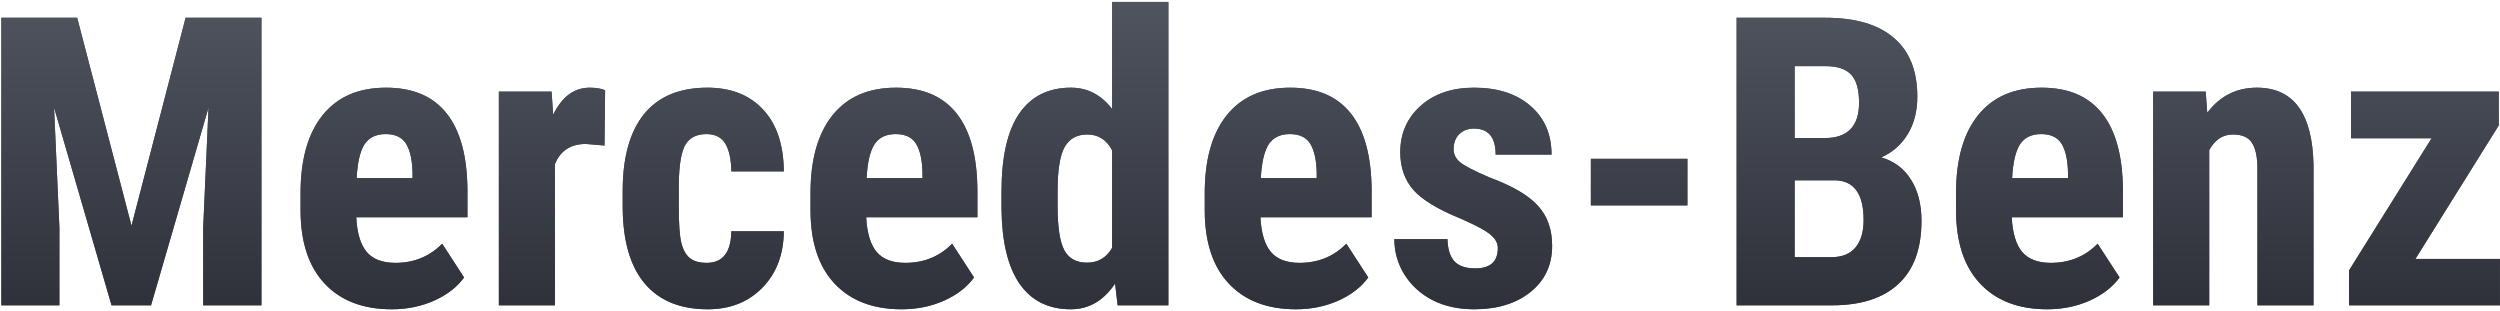 <svg width="958" height="119" viewBox="0 0 958 119" fill="none" xmlns="http://www.w3.org/2000/svg">
<path d="M29.575 6.805L50.388 86.499L71.125 6.805H100.188V117H77.861V87.181L79.904 41.241L57.88 117H42.744L20.72 41.241L22.763 87.181V117H0.512V6.805H29.575ZM150.139 118.514C139.139 118.514 130.562 115.234 124.406 108.675C118.251 102.116 115.173 92.731 115.173 80.52V74.012C115.173 61.095 117.998 51.13 123.649 44.117C129.3 37.103 137.399 33.597 147.944 33.597C158.237 33.597 165.982 36.901 171.179 43.511C176.376 50.071 179.025 59.808 179.125 72.725V83.245H136.516C136.818 89.3 138.155 93.74 140.527 96.565C142.898 99.341 146.556 100.728 151.501 100.728C158.666 100.728 164.645 98.281 169.438 93.387L177.839 106.329C175.215 109.961 171.406 112.913 166.411 115.184C161.416 117.404 155.992 118.514 150.139 118.514ZM136.667 68.26H158.085V66.292C157.985 61.398 157.177 57.689 155.664 55.166C154.15 52.644 151.526 51.382 147.792 51.382C144.059 51.382 141.334 52.719 139.619 55.394C137.954 58.068 136.97 62.356 136.667 68.26ZM231.65 55.772L224.536 55.166C218.683 55.166 214.722 57.74 212.653 62.886V117H191.159V35.11H211.367L211.972 43.965C215.353 37.053 220.02 33.597 225.974 33.597C228.396 33.597 230.363 33.925 231.877 34.581L231.65 55.772ZM270.778 100.728C276.984 100.728 280.138 96.692 280.239 88.619H300.371C300.27 97.549 297.52 104.764 292.121 110.264C286.722 115.764 279.759 118.514 271.232 118.514C260.687 118.514 252.639 115.234 247.089 108.675C241.539 102.116 238.714 92.453 238.613 79.688V73.179C238.613 60.313 241.337 50.499 246.787 43.738C252.286 36.977 260.384 33.597 271.081 33.597C280.113 33.597 287.227 36.397 292.424 41.998C297.621 47.548 300.27 55.444 300.371 65.686H280.239C280.188 61.095 279.431 57.563 277.968 55.091C276.505 52.618 274.083 51.382 270.703 51.382C266.969 51.382 264.295 52.719 262.68 55.394C261.066 58.017 260.208 63.139 260.107 70.757V79.082C260.107 85.743 260.435 90.41 261.091 93.084C261.747 95.708 262.832 97.65 264.345 98.912C265.859 100.123 268.003 100.728 270.778 100.728ZM345.554 118.514C334.554 118.514 325.977 115.234 319.821 108.675C313.666 102.116 310.588 92.731 310.588 80.52V74.012C310.588 61.095 313.413 51.13 319.064 44.117C324.715 37.103 332.814 33.597 343.359 33.597C353.652 33.597 361.397 36.901 366.594 43.511C371.791 50.071 374.44 59.808 374.541 72.725V83.245H331.931C332.233 89.3 333.57 93.74 335.942 96.565C338.313 99.341 341.971 100.728 346.916 100.728C354.081 100.728 360.06 98.281 364.853 93.387L373.254 106.329C370.63 109.961 366.821 112.913 361.826 115.184C356.831 117.404 351.407 118.514 345.554 118.514ZM332.082 68.26H353.5V66.292C353.4 61.398 352.592 57.689 351.079 55.166C349.565 52.644 346.941 51.382 343.208 51.382C339.474 51.382 336.749 52.719 335.034 55.394C333.369 58.068 332.385 62.356 332.082 68.26ZM383.774 73.558C383.774 60.136 386.044 50.121 390.585 43.511C395.126 36.901 401.736 33.597 410.415 33.597C416.722 33.597 421.969 36.321 426.157 41.77V0.75H447.727V117H428.276L427.292 108.675C422.902 115.234 417.251 118.514 410.339 118.514C401.761 118.514 395.202 115.234 390.661 108.675C386.171 102.116 383.875 92.478 383.774 79.764V73.558ZM405.268 78.931C405.268 87.004 406.126 92.655 407.841 95.884C409.557 99.063 412.458 100.652 416.545 100.652C420.783 100.652 423.987 98.76 426.157 94.976V57.588C424.038 53.552 420.859 51.534 416.621 51.534C412.685 51.534 409.809 53.123 407.993 56.302C406.176 59.48 405.268 65.132 405.268 73.255V78.931ZM496.618 118.514C485.619 118.514 477.041 115.234 470.886 108.675C464.73 102.116 461.652 92.731 461.652 80.52V74.012C461.652 61.095 464.478 51.13 470.129 44.117C475.78 37.103 483.878 33.597 494.423 33.597C504.716 33.597 512.461 36.901 517.658 43.511C522.855 50.071 525.504 59.808 525.605 72.725V83.245H482.995C483.298 89.3 484.635 93.74 487.006 96.565C489.378 99.341 493.036 100.728 497.98 100.728C505.145 100.728 511.124 98.281 515.917 93.387L524.318 106.329C521.695 109.961 517.885 112.913 512.89 115.184C507.895 117.404 502.471 118.514 496.618 118.514ZM483.146 68.26H504.565V66.292C504.464 61.398 503.657 57.689 502.143 55.166C500.629 52.644 498.006 51.382 494.272 51.382C490.538 51.382 487.814 52.719 486.098 55.394C484.433 58.068 483.449 62.356 483.146 68.26ZM573.967 95.052C573.967 93.235 573.084 91.57 571.318 90.057C569.602 88.493 565.743 86.399 559.738 83.775C550.909 80.192 544.829 76.484 541.499 72.649C538.219 68.815 536.579 64.047 536.579 58.345C536.579 51.181 539.152 45.277 544.299 40.635C549.496 35.943 556.358 33.597 564.885 33.597C573.866 33.597 581.056 35.918 586.455 40.56C591.853 45.202 594.553 51.433 594.553 59.253H573.134C573.134 52.593 570.359 49.263 564.809 49.263C562.539 49.263 560.672 49.97 559.208 51.382C557.745 52.795 557.014 54.763 557.014 57.286C557.014 59.102 557.821 60.717 559.436 62.129C561.05 63.492 564.86 65.46 570.864 68.033C579.593 71.262 585.748 74.87 589.331 78.856C592.963 82.791 594.78 87.912 594.78 94.219C594.78 101.535 592.03 107.413 586.53 111.854C581.031 116.294 573.815 118.514 564.885 118.514C558.881 118.514 553.583 117.353 548.991 115.032C544.4 112.661 540.792 109.381 538.168 105.193C535.595 101.006 534.309 96.49 534.309 91.646H554.667C554.768 95.38 555.626 98.18 557.241 100.047C558.906 101.914 561.605 102.847 565.339 102.847C571.091 102.847 573.967 100.249 573.967 95.052ZM646.623 78.704H609.614V60.843H646.623V78.704ZM665.468 117V6.805H699.526C711.03 6.805 719.759 9.378 725.712 14.524C731.717 19.62 734.719 27.113 734.719 37.002C734.719 42.603 733.483 47.422 731.01 51.458C728.538 55.495 725.157 58.446 720.869 60.313C725.813 61.726 729.623 64.576 732.297 68.865C734.971 73.103 736.308 78.351 736.308 84.607C736.308 95.304 733.356 103.377 727.453 108.826C721.6 114.275 713.098 117 701.948 117H665.468ZM687.719 69.092V98.533H701.948C705.934 98.533 708.961 97.297 711.03 94.825C713.098 92.352 714.133 88.846 714.133 84.305C714.133 74.415 710.55 69.345 703.386 69.092H687.719ZM687.719 52.896H699.299C708.028 52.896 712.392 48.38 712.392 39.349C712.392 34.353 711.383 30.771 709.365 28.602C707.347 26.432 704.067 25.347 699.526 25.347H687.719V52.896ZM784.519 118.514C773.519 118.514 764.942 115.234 758.786 108.675C752.631 102.116 749.553 92.731 749.553 80.52V74.012C749.553 61.095 752.378 51.13 758.029 44.117C763.68 37.103 771.778 33.597 782.324 33.597C792.617 33.597 800.362 36.901 805.559 43.511C810.756 50.071 813.404 59.808 813.505 72.725V83.245H770.896C771.198 89.3 772.535 93.74 774.907 96.565C777.278 99.341 780.936 100.728 785.881 100.728C793.046 100.728 799.025 98.281 803.818 93.387L812.219 106.329C809.595 109.961 805.786 112.913 800.791 115.184C795.795 117.404 790.371 118.514 784.519 118.514ZM771.047 68.26H792.465V66.292C792.364 61.398 791.557 57.689 790.043 55.166C788.53 52.644 785.906 51.382 782.172 51.382C778.439 51.382 775.714 52.719 773.999 55.394C772.333 58.068 771.35 62.356 771.047 68.26ZM845.217 35.11L845.822 43.209C850.666 36.801 856.998 33.597 864.819 33.597C878.896 33.597 886.136 43.461 886.54 63.189V117H865.046V64.778C865.046 60.136 864.34 56.781 862.927 54.712C861.564 52.593 859.143 51.534 855.661 51.534C851.776 51.534 848.749 53.527 846.579 57.513V117H825.085V35.11H845.217ZM925.593 99.214H957.985V117H900.163V103.604L931.799 52.972H900.92V35.11H957.531V48.052L925.593 99.214Z" fill="#525762"/>
<path d="M29.575 6.805L50.388 86.499L71.125 6.805H100.188V117H77.861V87.181L79.904 41.241L57.88 117H42.744L20.72 41.241L22.763 87.181V117H0.512V6.805H29.575ZM150.139 118.514C139.139 118.514 130.562 115.234 124.406 108.675C118.251 102.116 115.173 92.731 115.173 80.52V74.012C115.173 61.095 117.998 51.13 123.649 44.117C129.3 37.103 137.399 33.597 147.944 33.597C158.237 33.597 165.982 36.901 171.179 43.511C176.376 50.071 179.025 59.808 179.125 72.725V83.245H136.516C136.818 89.3 138.155 93.74 140.527 96.565C142.898 99.341 146.556 100.728 151.501 100.728C158.666 100.728 164.645 98.281 169.438 93.387L177.839 106.329C175.215 109.961 171.406 112.913 166.411 115.184C161.416 117.404 155.992 118.514 150.139 118.514ZM136.667 68.26H158.085V66.292C157.985 61.398 157.177 57.689 155.664 55.166C154.15 52.644 151.526 51.382 147.792 51.382C144.059 51.382 141.334 52.719 139.619 55.394C137.954 58.068 136.97 62.356 136.667 68.26ZM231.65 55.772L224.536 55.166C218.683 55.166 214.722 57.74 212.653 62.886V117H191.159V35.11H211.367L211.972 43.965C215.353 37.053 220.02 33.597 225.974 33.597C228.396 33.597 230.363 33.925 231.877 34.581L231.65 55.772ZM270.778 100.728C276.984 100.728 280.138 96.692 280.239 88.619H300.371C300.27 97.549 297.52 104.764 292.121 110.264C286.722 115.764 279.759 118.514 271.232 118.514C260.687 118.514 252.639 115.234 247.089 108.675C241.539 102.116 238.714 92.453 238.613 79.688V73.179C238.613 60.313 241.337 50.499 246.787 43.738C252.286 36.977 260.384 33.597 271.081 33.597C280.113 33.597 287.227 36.397 292.424 41.998C297.621 47.548 300.27 55.444 300.371 65.686H280.239C280.188 61.095 279.431 57.563 277.968 55.091C276.505 52.618 274.083 51.382 270.703 51.382C266.969 51.382 264.295 52.719 262.68 55.394C261.066 58.017 260.208 63.139 260.107 70.757V79.082C260.107 85.743 260.435 90.41 261.091 93.084C261.747 95.708 262.832 97.65 264.345 98.912C265.859 100.123 268.003 100.728 270.778 100.728ZM345.554 118.514C334.554 118.514 325.977 115.234 319.821 108.675C313.666 102.116 310.588 92.731 310.588 80.52V74.012C310.588 61.095 313.413 51.13 319.064 44.117C324.715 37.103 332.814 33.597 343.359 33.597C353.652 33.597 361.397 36.901 366.594 43.511C371.791 50.071 374.44 59.808 374.541 72.725V83.245H331.931C332.233 89.3 333.57 93.74 335.942 96.565C338.313 99.341 341.971 100.728 346.916 100.728C354.081 100.728 360.06 98.281 364.853 93.387L373.254 106.329C370.63 109.961 366.821 112.913 361.826 115.184C356.831 117.404 351.407 118.514 345.554 118.514ZM332.082 68.26H353.5V66.292C353.4 61.398 352.592 57.689 351.079 55.166C349.565 52.644 346.941 51.382 343.208 51.382C339.474 51.382 336.749 52.719 335.034 55.394C333.369 58.068 332.385 62.356 332.082 68.26ZM383.774 73.558C383.774 60.136 386.044 50.121 390.585 43.511C395.126 36.901 401.736 33.597 410.415 33.597C416.722 33.597 421.969 36.321 426.157 41.77V0.75H447.727V117H428.276L427.292 108.675C422.902 115.234 417.251 118.514 410.339 118.514C401.761 118.514 395.202 115.234 390.661 108.675C386.171 102.116 383.875 92.478 383.774 79.764V73.558ZM405.268 78.931C405.268 87.004 406.126 92.655 407.841 95.884C409.557 99.063 412.458 100.652 416.545 100.652C420.783 100.652 423.987 98.76 426.157 94.976V57.588C424.038 53.552 420.859 51.534 416.621 51.534C412.685 51.534 409.809 53.123 407.993 56.302C406.176 59.48 405.268 65.132 405.268 73.255V78.931ZM496.618 118.514C485.619 118.514 477.041 115.234 470.886 108.675C464.73 102.116 461.652 92.731 461.652 80.52V74.012C461.652 61.095 464.478 51.13 470.129 44.117C475.78 37.103 483.878 33.597 494.423 33.597C504.716 33.597 512.461 36.901 517.658 43.511C522.855 50.071 525.504 59.808 525.605 72.725V83.245H482.995C483.298 89.3 484.635 93.74 487.006 96.565C489.378 99.341 493.036 100.728 497.98 100.728C505.145 100.728 511.124 98.281 515.917 93.387L524.318 106.329C521.695 109.961 517.885 112.913 512.89 115.184C507.895 117.404 502.471 118.514 496.618 118.514ZM483.146 68.26H504.565V66.292C504.464 61.398 503.657 57.689 502.143 55.166C500.629 52.644 498.006 51.382 494.272 51.382C490.538 51.382 487.814 52.719 486.098 55.394C484.433 58.068 483.449 62.356 483.146 68.26ZM573.967 95.052C573.967 93.235 573.084 91.57 571.318 90.057C569.602 88.493 565.743 86.399 559.738 83.775C550.909 80.192 544.829 76.484 541.499 72.649C538.219 68.815 536.579 64.047 536.579 58.345C536.579 51.181 539.152 45.277 544.299 40.635C549.496 35.943 556.358 33.597 564.885 33.597C573.866 33.597 581.056 35.918 586.455 40.56C591.853 45.202 594.553 51.433 594.553 59.253H573.134C573.134 52.593 570.359 49.263 564.809 49.263C562.539 49.263 560.672 49.97 559.208 51.382C557.745 52.795 557.014 54.763 557.014 57.286C557.014 59.102 557.821 60.717 559.436 62.129C561.05 63.492 564.86 65.46 570.864 68.033C579.593 71.262 585.748 74.87 589.331 78.856C592.963 82.791 594.78 87.912 594.78 94.219C594.78 101.535 592.03 107.413 586.53 111.854C581.031 116.294 573.815 118.514 564.885 118.514C558.881 118.514 553.583 117.353 548.991 115.032C544.4 112.661 540.792 109.381 538.168 105.193C535.595 101.006 534.309 96.49 534.309 91.646H554.667C554.768 95.38 555.626 98.18 557.241 100.047C558.906 101.914 561.605 102.847 565.339 102.847C571.091 102.847 573.967 100.249 573.967 95.052ZM646.623 78.704H609.614V60.843H646.623V78.704ZM665.468 117V6.805H699.526C711.03 6.805 719.759 9.378 725.712 14.524C731.717 19.62 734.719 27.113 734.719 37.002C734.719 42.603 733.483 47.422 731.01 51.458C728.538 55.495 725.157 58.446 720.869 60.313C725.813 61.726 729.623 64.576 732.297 68.865C734.971 73.103 736.308 78.351 736.308 84.607C736.308 95.304 733.356 103.377 727.453 108.826C721.6 114.275 713.098 117 701.948 117H665.468ZM687.719 69.092V98.533H701.948C705.934 98.533 708.961 97.297 711.03 94.825C713.098 92.352 714.133 88.846 714.133 84.305C714.133 74.415 710.55 69.345 703.386 69.092H687.719ZM687.719 52.896H699.299C708.028 52.896 712.392 48.38 712.392 39.349C712.392 34.353 711.383 30.771 709.365 28.602C707.347 26.432 704.067 25.347 699.526 25.347H687.719V52.896ZM784.519 118.514C773.519 118.514 764.942 115.234 758.786 108.675C752.631 102.116 749.553 92.731 749.553 80.52V74.012C749.553 61.095 752.378 51.13 758.029 44.117C763.68 37.103 771.778 33.597 782.324 33.597C792.617 33.597 800.362 36.901 805.559 43.511C810.756 50.071 813.404 59.808 813.505 72.725V83.245H770.896C771.198 89.3 772.535 93.74 774.907 96.565C777.278 99.341 780.936 100.728 785.881 100.728C793.046 100.728 799.025 98.281 803.818 93.387L812.219 106.329C809.595 109.961 805.786 112.913 800.791 115.184C795.795 117.404 790.371 118.514 784.519 118.514ZM771.047 68.26H792.465V66.292C792.364 61.398 791.557 57.689 790.043 55.166C788.53 52.644 785.906 51.382 782.172 51.382C778.439 51.382 775.714 52.719 773.999 55.394C772.333 58.068 771.35 62.356 771.047 68.26ZM845.217 35.11L845.822 43.209C850.666 36.801 856.998 33.597 864.819 33.597C878.896 33.597 886.136 43.461 886.54 63.189V117H865.046V64.778C865.046 60.136 864.34 56.781 862.927 54.712C861.564 52.593 859.143 51.534 855.661 51.534C851.776 51.534 848.749 53.527 846.579 57.513V117H825.085V35.11H845.217ZM925.593 99.214H957.985V117H900.163V103.604L931.799 52.972H900.92V35.11H957.531V48.052L925.593 99.214Z" fill="url(#paint0_linear)"/>
<defs>
<linearGradient id="paint0_linear" x1="478" y1="-10" x2="478" y2="139" gradientUnits="userSpaceOnUse">
<stop stop-color="#525762"/>
<stop offset="1" stop-color="#292B33"/>
</linearGradient>
</defs>
</svg>
